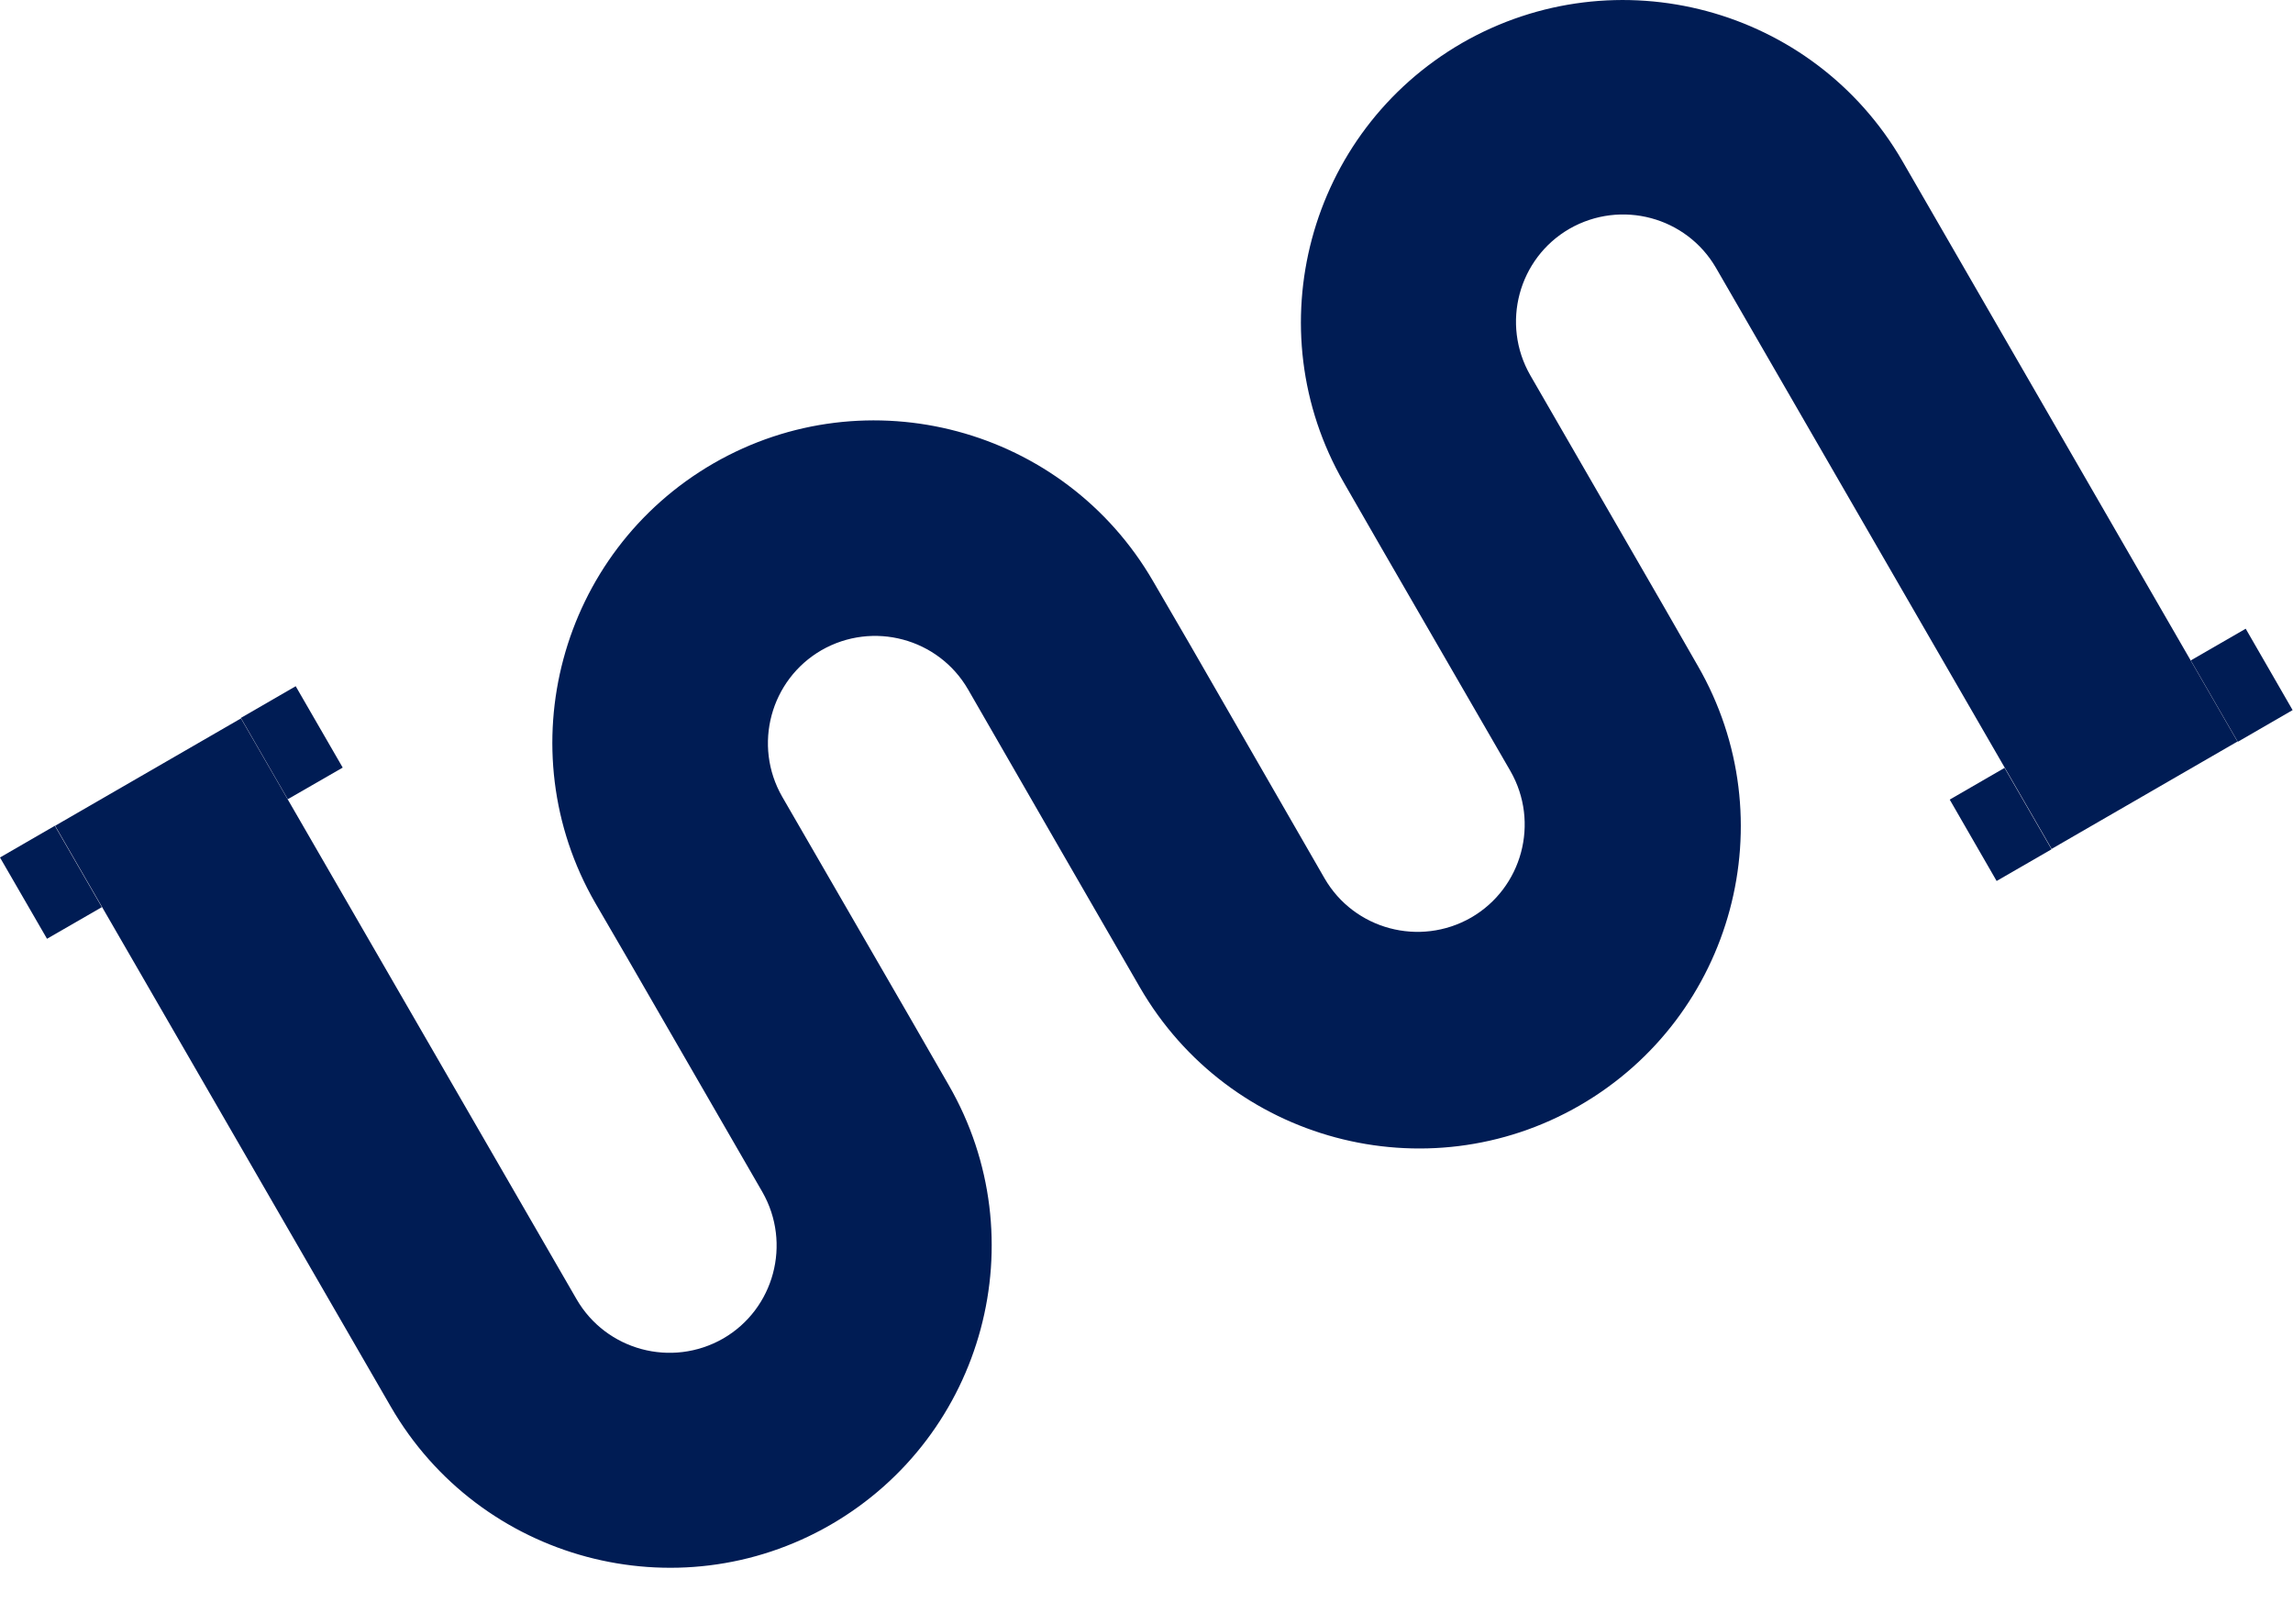 <svg width="24" height="17" viewBox="0 0 24 17" fill="none" xmlns="http://www.w3.org/2000/svg">
<path d="M0.574 8.645L0 8.977L0.492 9.828L1.066 9.497L0.574 8.645Z" fill="#001C54"/>
<path d="M3.095 7.184L2.521 7.516L3.012 8.367L3.587 8.036L3.095 7.184Z" fill="#001C54"/>
<path d="M15.303 0.45C13.69 1.383 13.139 3.446 14.066 5.053L14.454 5.728L15.809 8.072C16.118 8.611 15.932 9.297 15.398 9.606C14.859 9.915 14.173 9.73 13.864 9.196L12.453 6.745L12.071 6.088C11.138 4.474 9.075 3.924 7.468 4.851C5.855 5.784 5.304 7.847 6.231 9.454L6.574 10.044L7.979 12.478C8.288 13.018 8.103 13.704 7.569 14.013C7.029 14.322 6.344 14.136 6.035 13.602L2.522 7.521L0.577 8.645L4.09 14.726C5.023 16.34 7.086 16.89 8.693 15.963C10.306 15.03 10.857 12.967 9.93 11.36L9.542 10.685L8.187 8.341C7.878 7.802 8.064 7.116 8.598 6.807C9.137 6.498 9.823 6.683 10.132 7.217L11.11 8.915L11.931 10.337C12.864 11.95 14.926 12.501 16.534 11.573C18.147 10.64 18.698 8.578 17.77 6.97L17.422 6.363L16.017 3.929C15.708 3.39 15.893 2.704 16.427 2.395C16.967 2.086 17.652 2.271 17.961 2.805L21.474 8.887L23.419 7.763L19.912 1.687C18.979 0.074 16.916 -0.477 15.303 0.45Z" fill="#001C54"/>
<path d="M23.505 6.582L22.93 6.914L23.422 7.766L23.996 7.434L23.505 6.582Z" fill="#001C54"/>
<path d="M20.981 8.039L20.407 8.371L20.898 9.223L21.473 8.891L20.981 8.039Z" fill="#001C54"/>
</svg>
